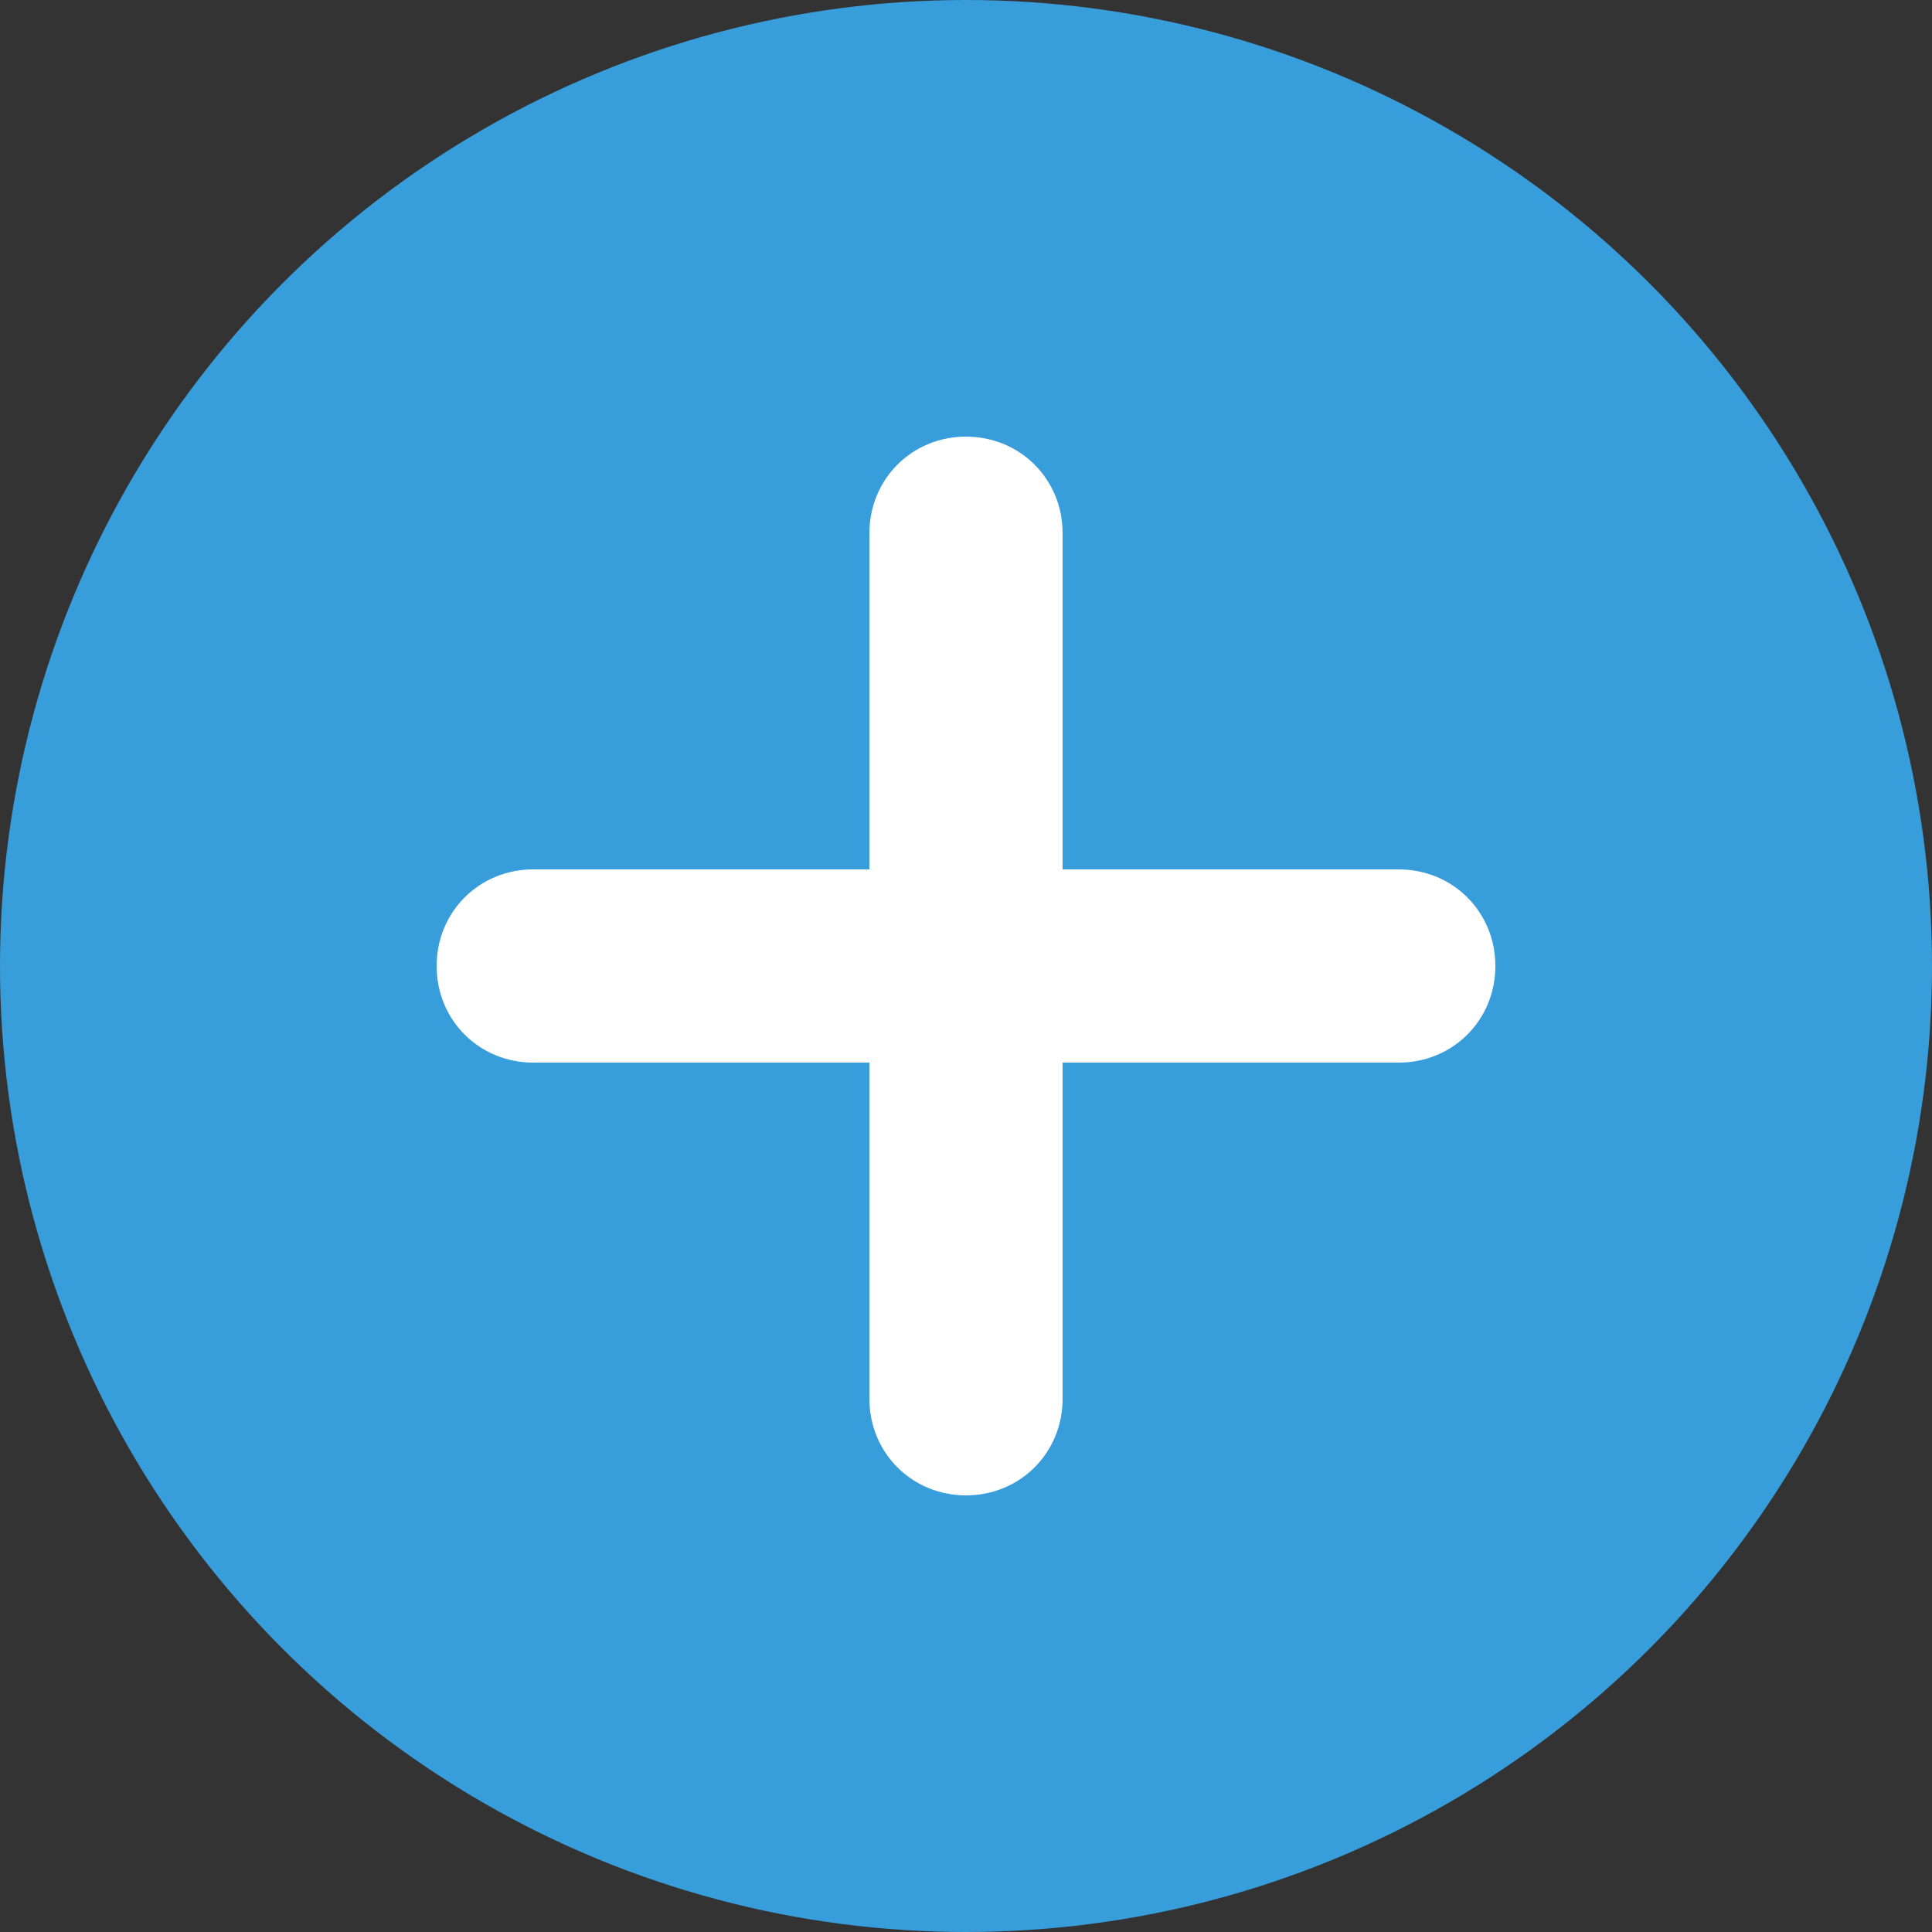 <?xml version="1.0" encoding="UTF-8"?>
<svg id="_레이어_1" data-name="레이어 1" xmlns="http://www.w3.org/2000/svg" version="1.1" viewBox="0 0 100 100">
  <rect x="0" y="0" width="100" height="100" fill="#333333" stroke="none"/>
  <defs>
    <style>
      .cls-1 {
        fill: #389ddb;
      }

      .cls-1, .cls-2 {
        stroke-width: 0px;
      }

      .cls-2 {
        fill: #fff;
      }
    </style>
  </defs>
  <circle class="cls-1" cx="50" cy="50" r="50"/>
  <path class="cls-2" d="M72.4,45h-17.4v-17.4c0-2.8-2.2-5-5-5s-5,2.2-5,5v17.4h-17.4c-2.8,0-5,2.2-5,5s2.2,5,5,5h17.4v17.4c0,2.8,2.2,5,5,5s5-2.2,5-5v-17.4h17.4c2.8,0,5-2.2,5-5s-2.2-5-5-5Z"/>
</svg>